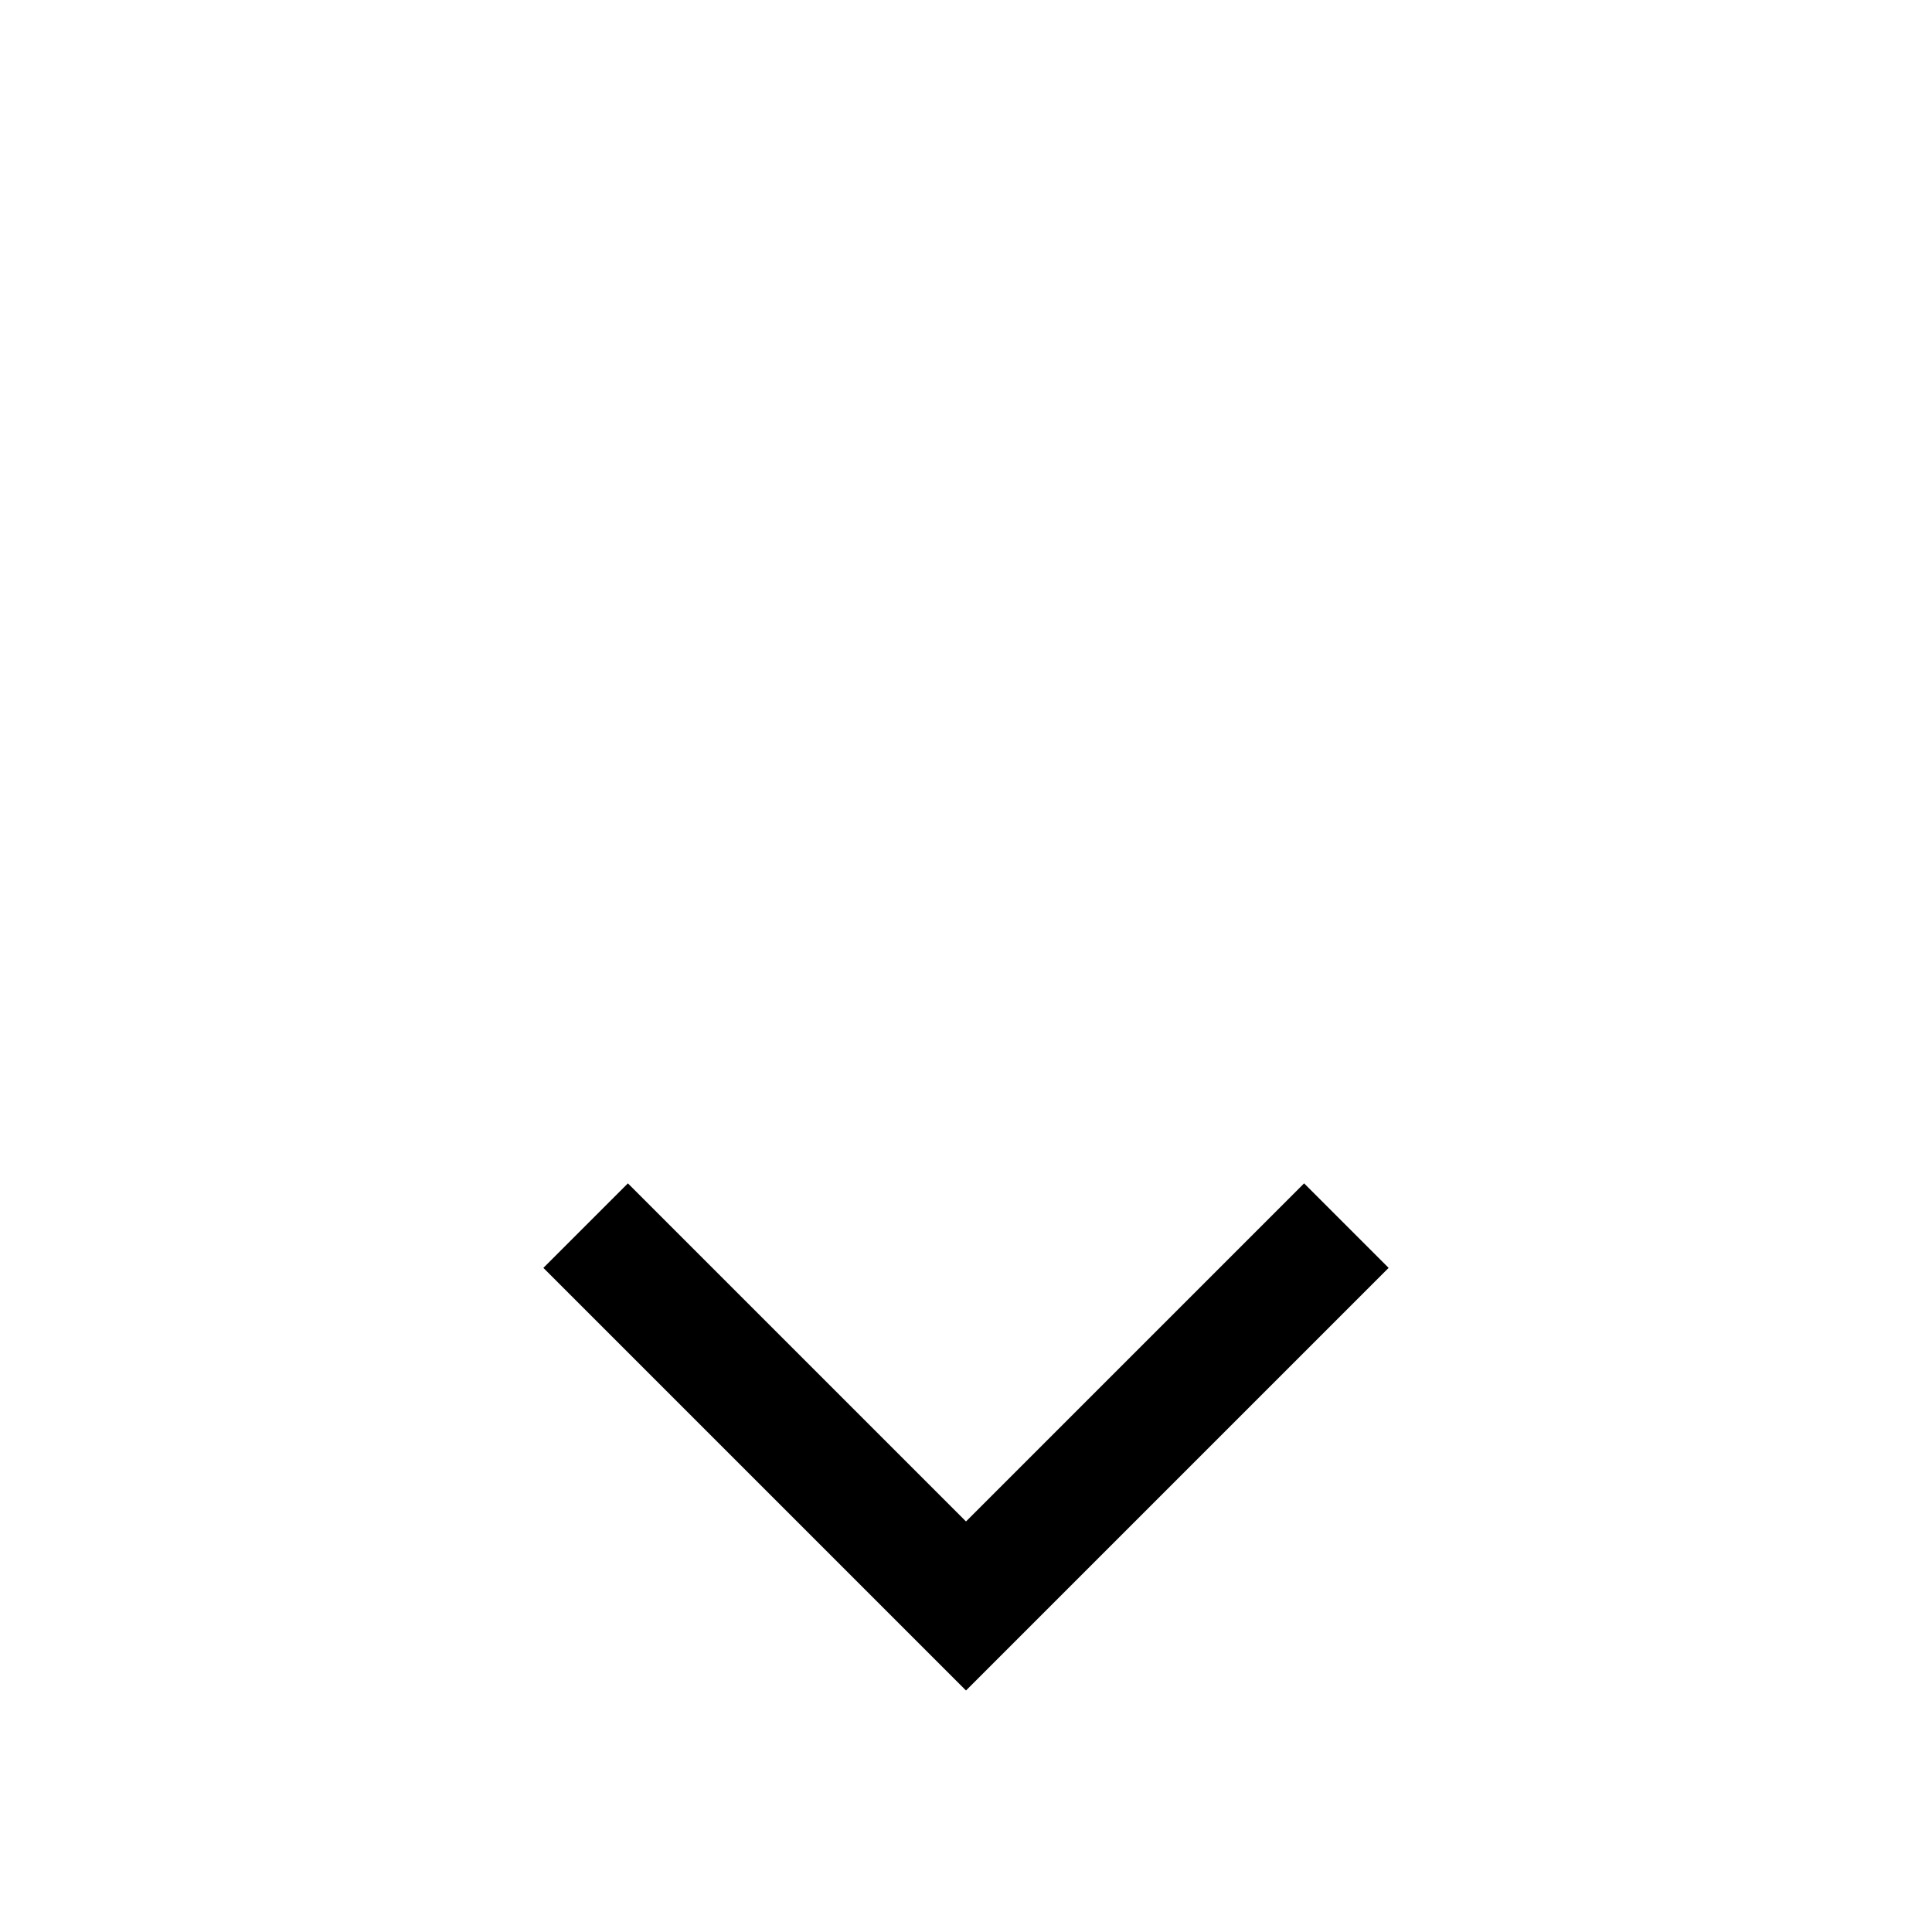 <?xml version="1.0" encoding="utf-8"?>
<!-- Generator: www.svgicons.com -->
<svg xmlns="http://www.w3.org/2000/svg" width="800" height="800" viewBox="0 0 32 32">
<path fill="currentColor" d="m16 28l-7-7l1.4-1.4l5.6 5.6l5.6-5.6L23 21z"/>
</svg>